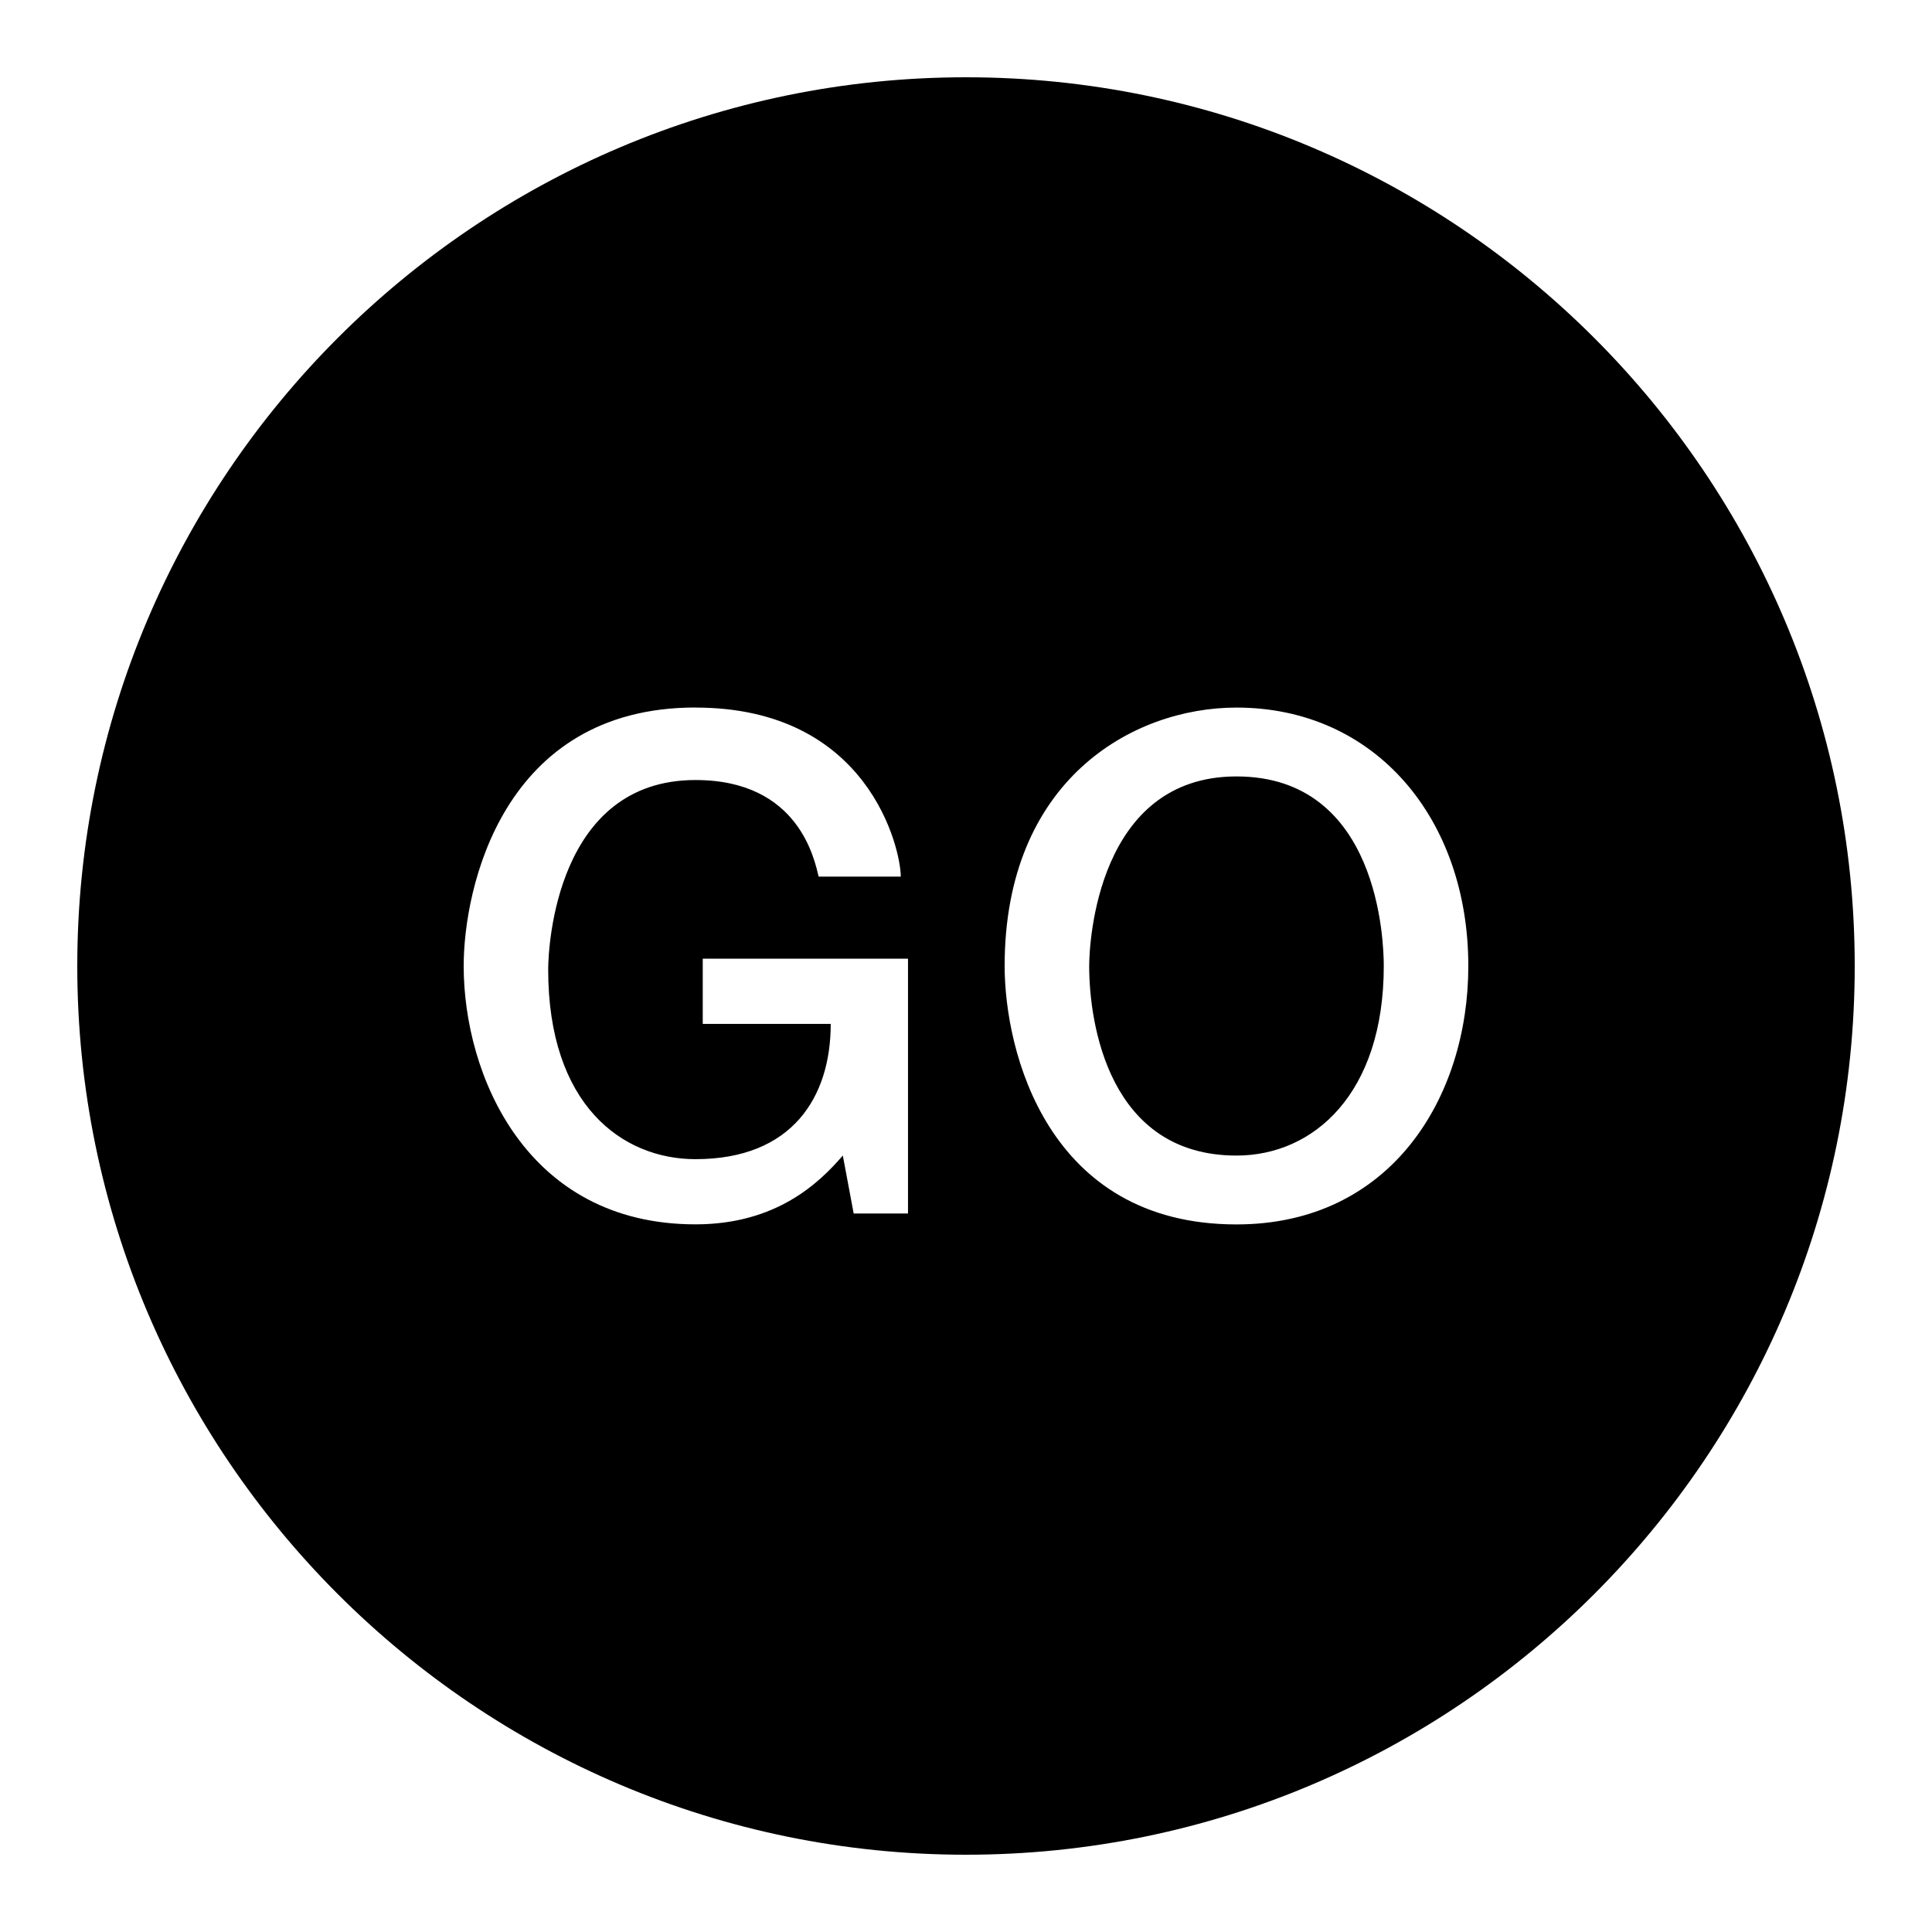 <?xml version="1.0" encoding="UTF-8"?>
<svg xmlns="http://www.w3.org/2000/svg" xmlns:xlink="http://www.w3.org/1999/xlink" viewBox="0,0,256,256" width="128px" height="128px">
    <g fill-rule="nonzero" stroke="none" stroke-width="1" stroke-linecap="butt" stroke-linejoin="miter" stroke-miterlimit="10" stroke-dasharray="" stroke-dashoffset="0" font-family="none" font-weight="none" font-size="none" text-anchor="none" style="mix-blend-mode: normal">
        <g transform="scale(5.12,5.12)">
            <path d="M25,2c-12.684,0 -23,10.316 -23,23c0,12.684 10.316,23 23,23c12.684,0 23,-10.316 23,-23c0,-12.684 -10.316,-23 -23,-23zM18,18.312c4.5,0 5.312,3.676 5.312,4.375h-2.125c-0.102,-0.398 -0.488,-2.5 -3.188,-2.5c-3.602,0 -3.812,4.305 -3.812,4.906c0,3.5 1.914,4.906 3.812,4.906c2.5,0 3.5,-1.602 3.5,-3.5h-3.312v-1.688h5.312v6.594h-1.406l-0.281,-1.5c-0.602,0.699 -1.711,1.781 -3.812,1.781c-4.398,0 -6,-3.887 -6,-6.688c0,-2 1,-6.688 6,-6.688zM32,18.312c3.602,0 6,2.887 6,6.688c0,3.398 -2,6.688 -6,6.688c-4.898,0 -6,-4.488 -6,-6.688c0,-4.801 3.301,-6.688 6,-6.688zM32,20.094c-3.602,0 -3.812,4.305 -3.812,4.906c0,1.5 0.512,4.906 3.812,4.906c2,0 3.812,-1.605 3.812,-4.906c0,-0.602 -0.113,-4.906 -3.812,-4.906z"></path>
        </g>
    </g>
</svg>

